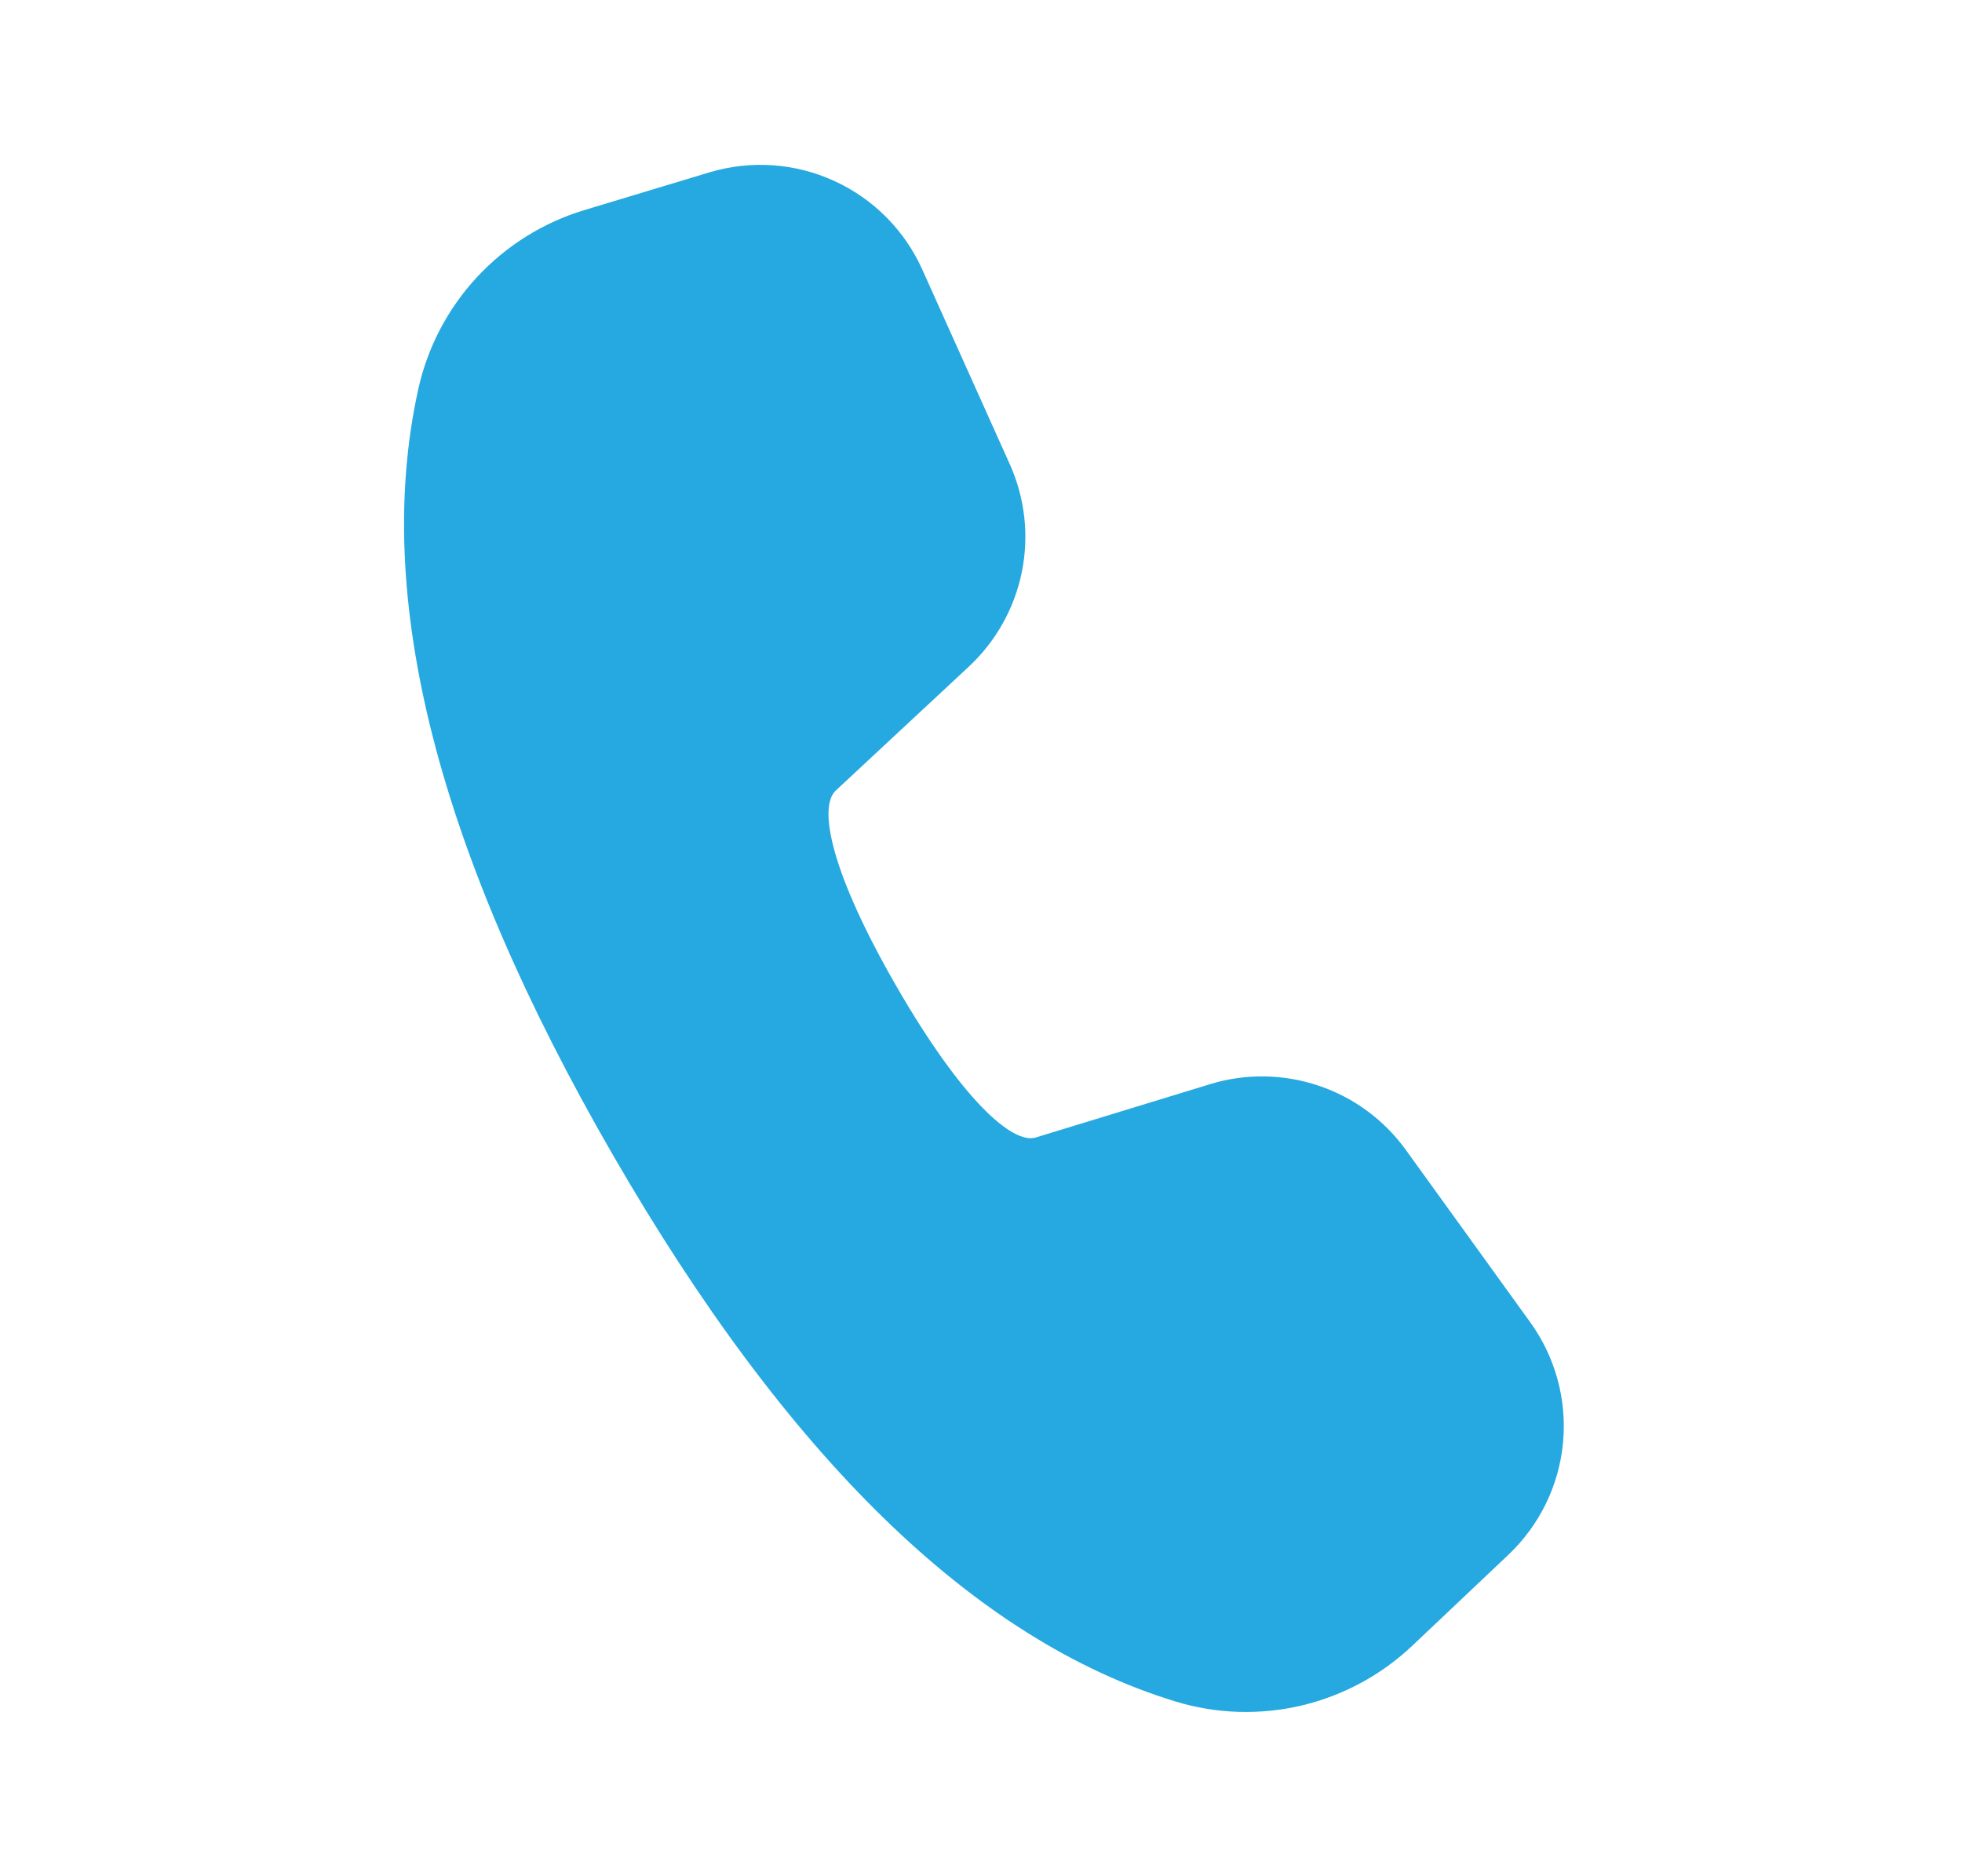 <svg width="23" height="22" viewBox="0 0 23 22" fill="none" xmlns="http://www.w3.org/2000/svg">
<path d="M6.852 2.463L8.316 2.021C8.799 1.876 9.319 1.911 9.778 2.121C10.237 2.33 10.604 2.699 10.811 3.159L11.837 5.442C12.015 5.838 12.065 6.279 11.979 6.705C11.893 7.131 11.676 7.519 11.359 7.815L9.797 9.27C9.587 9.469 9.746 10.243 10.511 11.569C11.276 12.895 11.868 13.42 12.141 13.338L14.187 12.712C14.602 12.585 15.046 12.592 15.457 12.73C15.869 12.868 16.226 13.132 16.48 13.483L17.939 15.505C18.233 15.913 18.37 16.414 18.323 16.916C18.276 17.417 18.048 17.884 17.683 18.23L16.555 19.298C16.191 19.642 15.742 19.884 15.254 19.999C14.766 20.113 14.256 20.097 13.777 19.95C11.415 19.227 9.227 17.08 7.184 13.541C5.137 9.997 4.364 7.008 4.903 4.565C5.011 4.073 5.249 3.619 5.592 3.249C5.935 2.88 6.37 2.608 6.852 2.463Z" fill="#25A9E0"/>
</svg>
